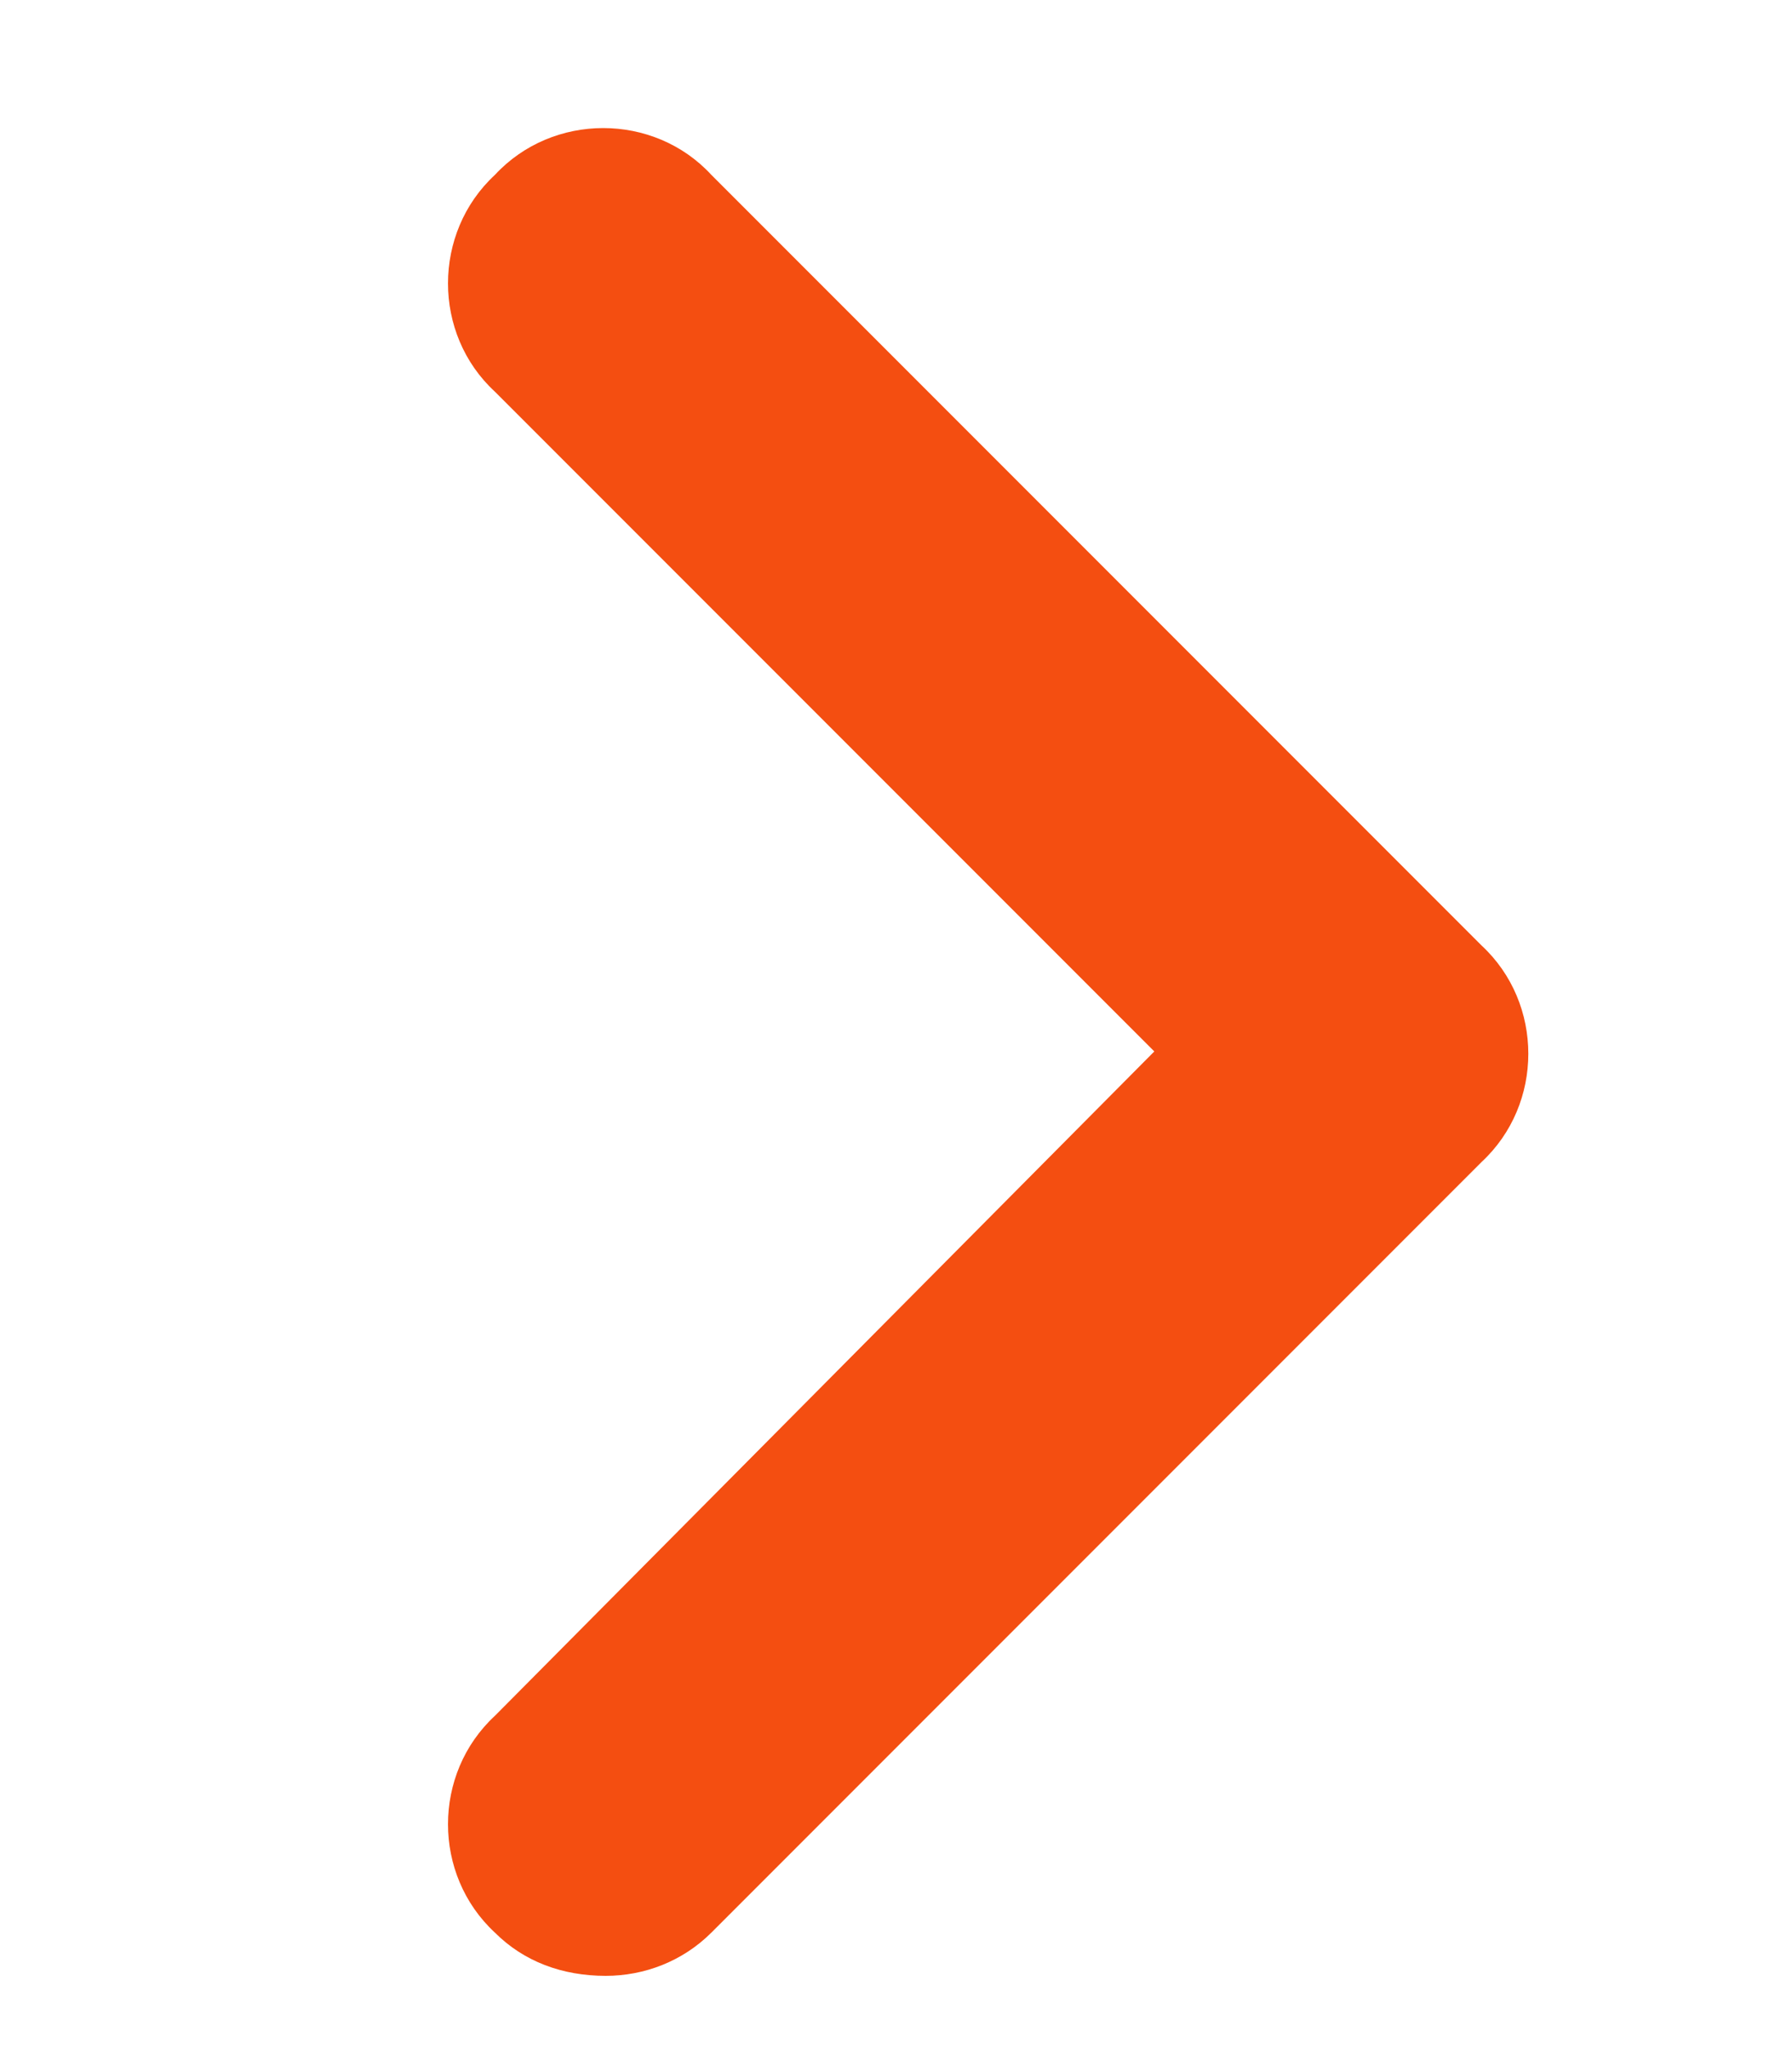 <?xml version="1.0" encoding="UTF-8"?> <svg xmlns="http://www.w3.org/2000/svg" width="7" height="8" viewBox="0 0 7 8" fill="none"><path d="M2.366 7.714C2.196 7.714 2.046 7.658 1.933 7.545C1.689 7.319 1.689 6.925 1.933 6.699L4.509 4.105L1.933 1.529C1.689 1.304 1.689 0.909 1.933 0.683C2.159 0.439 2.554 0.439 2.779 0.683L5.787 3.691C6.031 3.917 6.031 4.311 5.787 4.537L2.779 7.545C2.666 7.658 2.516 7.714 2.366 7.714Z" fill="#F44E11"></path></svg> 